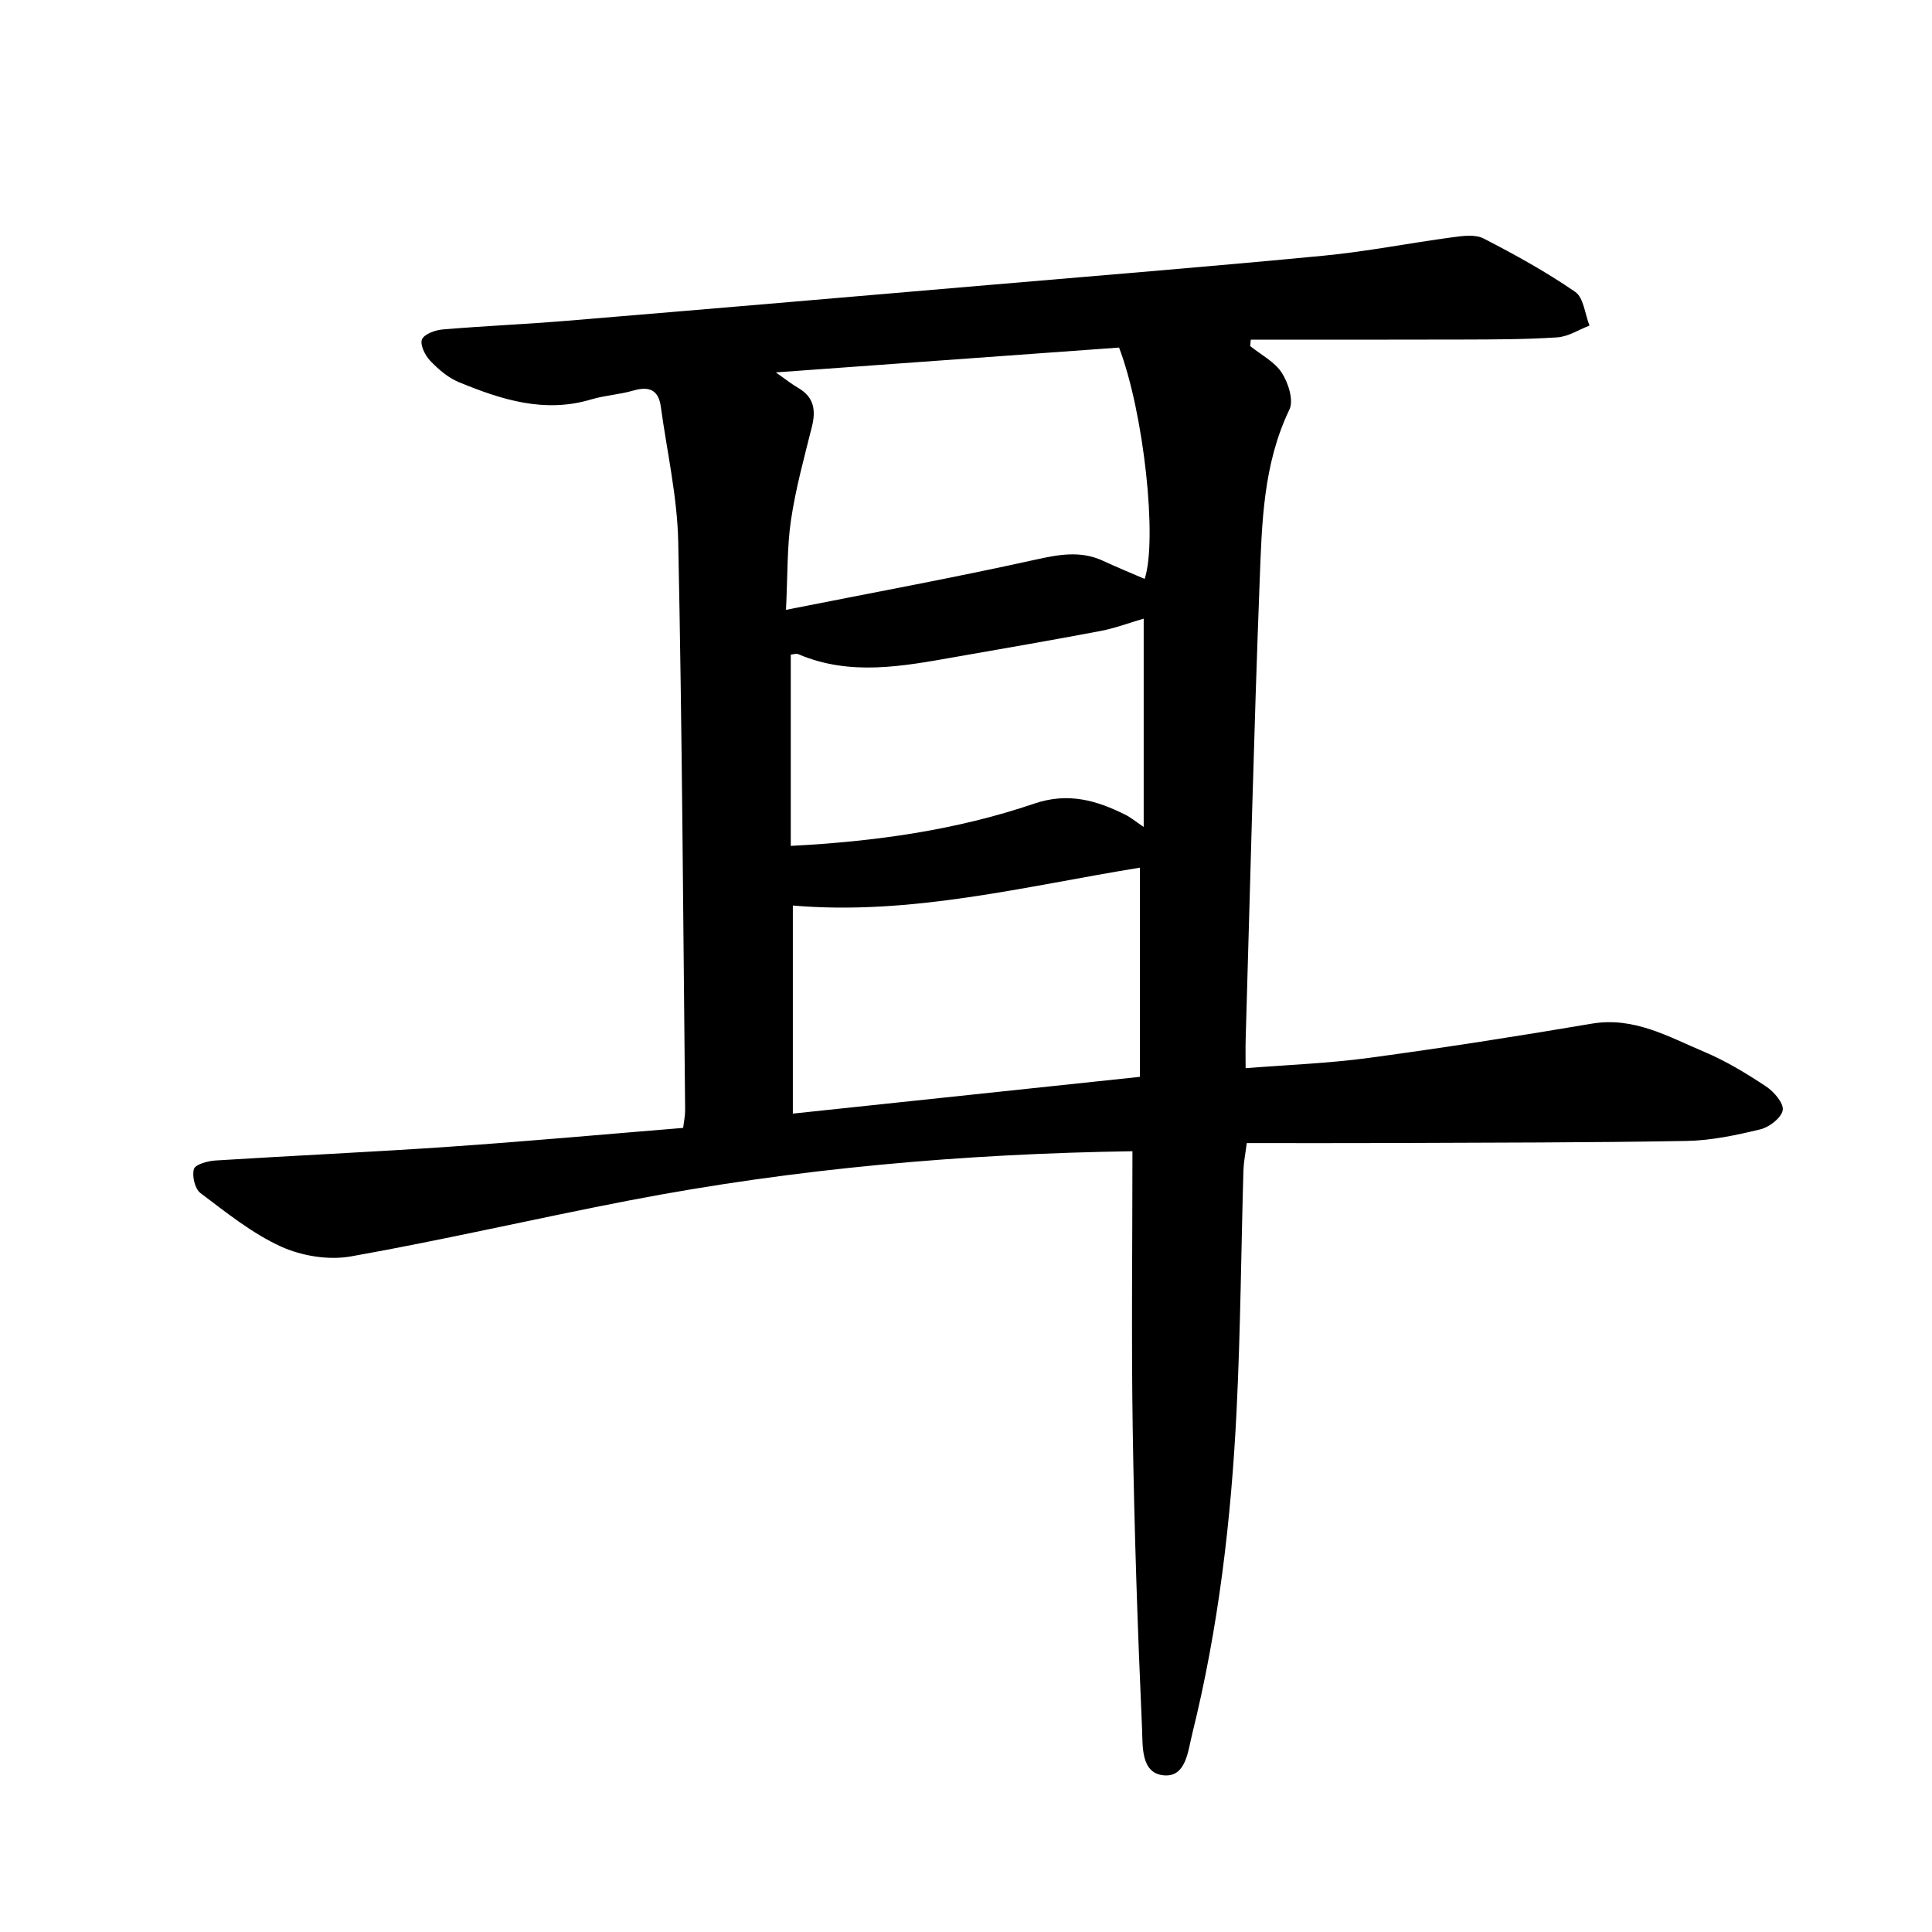 <svg enable-background="new 0 0 400 400" viewBox="0 0 400 400" xmlns="http://www.w3.org/2000/svg"><path d="m234.46 238.35c-34.77.52-69.67 3.54-104.18 10.19-19.25 3.71-38.36 8.17-57.65 11.59-4.61.82-10.19-.1-14.49-2.06-5.99-2.74-11.31-7.05-16.64-11.06-1.15-.86-1.78-3.53-1.35-4.98.28-.96 2.85-1.66 4.44-1.76 16.17-1.02 32.37-1.74 48.54-2.86 16-1.1 31.98-2.56 48.31-3.89.15-1.3.42-2.49.41-3.68-.41-39.21-.62-78.43-1.43-117.64-.19-9.36-2.33-18.69-3.61-28.02-.47-3.46-2.43-4.27-5.68-3.32-2.85.83-5.9.99-8.75 1.84-9.69 2.91-18.61.03-27.38-3.58-2.24-.92-4.28-2.69-5.98-4.48-1.04-1.1-2.11-3.32-1.65-4.38.49-1.12 2.74-1.92 4.29-2.05 8.62-.73 17.27-1.09 25.89-1.81 29.16-2.42 58.31-4.92 87.46-7.42 23.04-1.97 46.09-3.84 69.11-6.05 8.89-.86 17.7-2.61 26.57-3.8 2.13-.29 4.71-.65 6.46.24 6.51 3.35 12.95 6.91 18.97 11.05 1.76 1.21 2.02 4.6 2.97 6.99-2.23.85-4.41 2.29-6.69 2.44-6.56.43-13.16.43-19.74.45-14.57.05-29.14.02-43.7.02-.04.44-.08.89-.12 1.33 2.24 1.81 5.06 3.24 6.54 5.53 1.35 2.08 2.5 5.7 1.58 7.61-5.45 11.34-5.7 23.5-6.16 35.54-1.21 31.62-1.97 63.26-2.9 94.9-.05 1.85-.01 3.71-.01 5.93 8.77-.7 17.22-1.01 25.56-2.14 15.4-2.08 30.77-4.48 46.09-7.08 8.77-1.49 15.93 2.73 23.37 5.86 4.46 1.88 8.69 4.46 12.74 7.14 1.63 1.08 3.69 3.47 3.44 4.91-.27 1.59-2.77 3.52-4.63 3.97-5 1.21-10.16 2.31-15.27 2.4-20.32.36-40.64.34-60.96.43-9.9.04-19.8.01-30.1.01-.3 2.33-.64 3.98-.69 5.63-.48 16.53-.6 33.07-1.41 49.58-1.11 22.66-3.74 45.15-9.22 67.22-.87 3.51-1.27 8.86-5.82 8.48-4.84-.41-4.38-6.1-4.54-9.63-.92-20.6-1.61-41.22-1.93-61.83-.3-19.16-.06-38.36-.06-57.76zm-2.77-166.39c-23.49 1.7-46.75 3.38-71.06 5.14 2.11 1.48 3.29 2.44 4.59 3.19 3.31 1.9 3.74 4.63 2.87 8.09-1.6 6.38-3.35 12.76-4.32 19.25-.84 5.65-.68 11.45-1.04 18.63 17.84-3.54 34.77-6.65 51.57-10.37 4.93-1.09 9.45-1.95 14.16.26 2.81 1.31 5.69 2.48 8.53 3.71 2.67-8.09-.15-34.41-5.3-47.9zm-67.54 158.6c24.33-2.57 47.73-5.05 71.86-7.61 0-14.68 0-29.23 0-43.31-23.6 3.81-47.32 9.95-71.86 7.84zm72.64-59.35c0-14.83 0-28.97 0-43.13-2.99.87-5.92 1.98-8.95 2.56-10.02 1.9-20.07 3.63-30.11 5.39-10.85 1.91-21.71 4-32.45-.59-.47-.2-1.14.07-1.56.1v39.59c17.49-.9 34.28-3.26 50.41-8.75 7-2.38 12.85-.69 18.84 2.29 1.09.54 2.04 1.34 3.82 2.54z"/></svg>